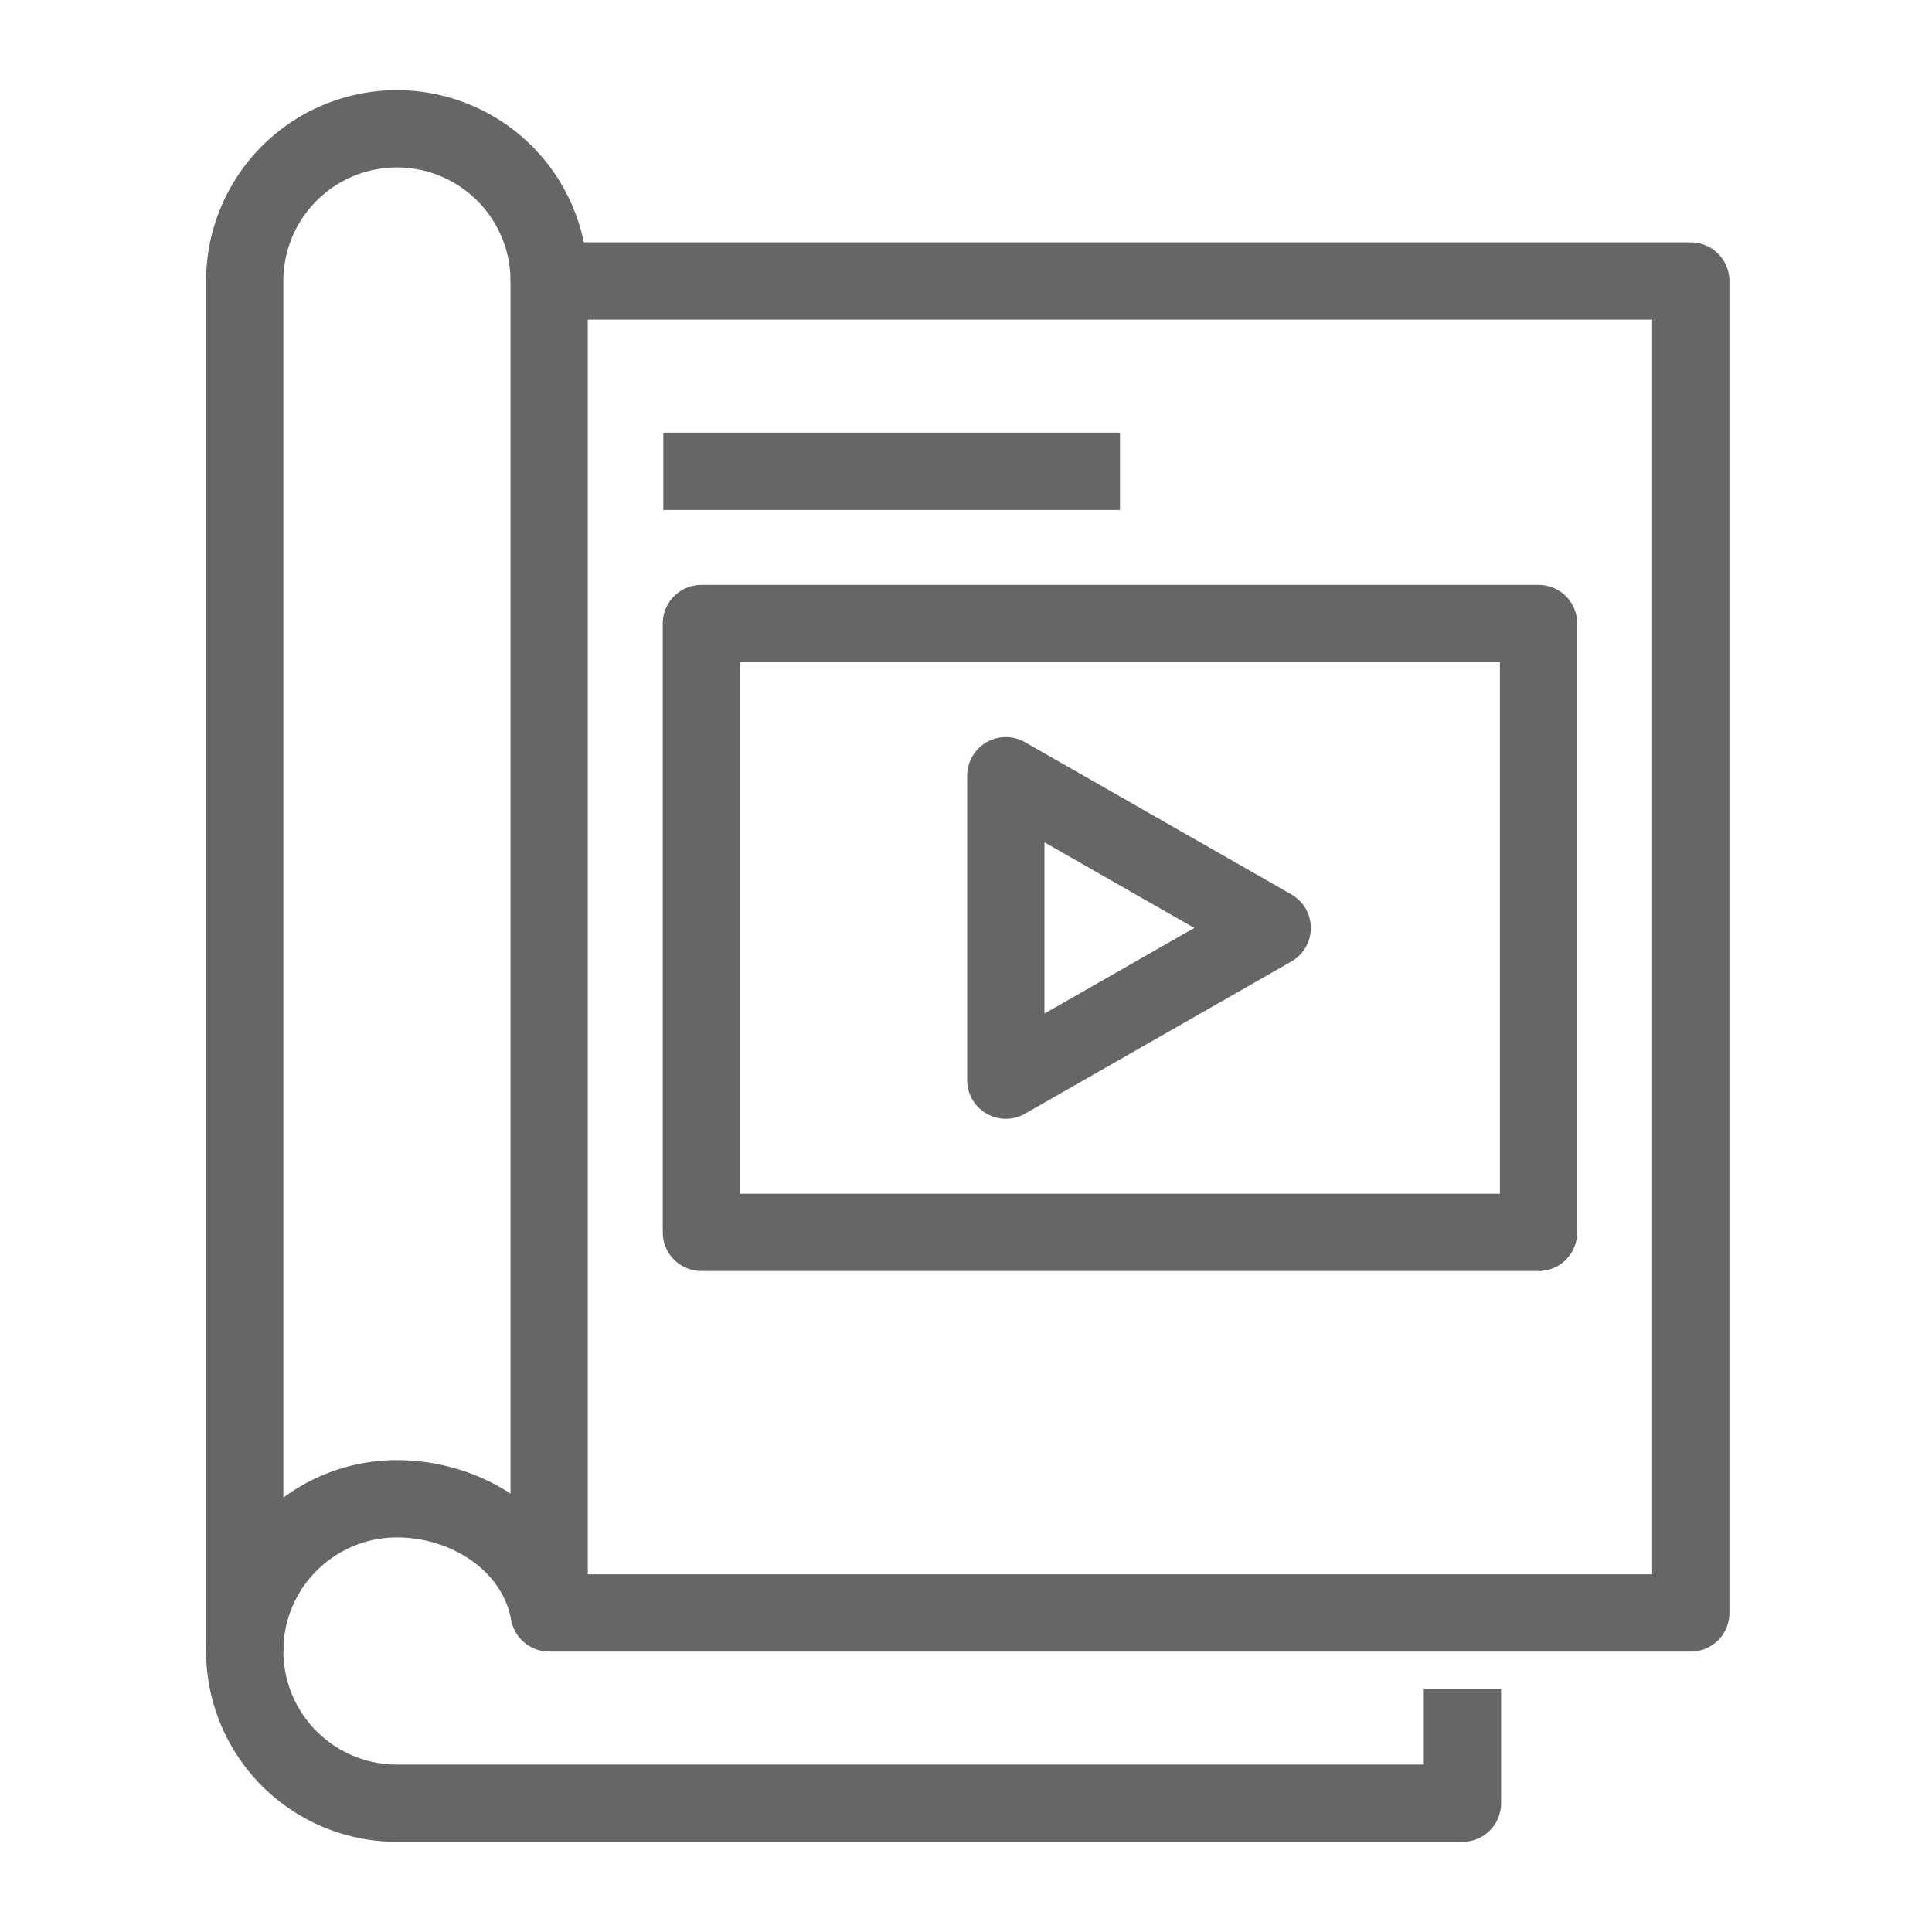 <svg xmlns="http://www.w3.org/2000/svg" width="150" height="150" viewBox="0 0 150 150">
    <defs>
        <style>
            .cls-1{fill:none;stroke:#666;stroke-linejoin:round;stroke-width:6px}
        </style>
    </defs>
    <g id="그룹_2571" transform="translate(-3545 -97)">
        <g id="그룹_2570" transform="translate(3510 -103)">
            <path id="사각형_3158" d="M0 0H88.636V103.409H0z" class="cls-1" transform="translate(77.636 221.818)"/>
            <path id="패스_2153" d="M77.636 221.818a11.818 11.818 0 1 0-23.636 0v106.364" class="cls-1"/>
            <path id="패스_2154" d="M77.636 254.864c-.984-5.416-6.314-8.864-11.818-8.864a11.818 11.818 0 1 0 0 23.636h82.727v-8.864" class="cls-1" transform="translate(0 70.364)"/>
            <path id="선_8" d="M0 0L35.455 0" class="cls-1" transform="translate(86.5 236.591)"/>
            <path id="사각형_3159" d="M0 0H65V47.273H0z" class="cls-1" transform="translate(89.455 248.409)"/>
            <path id="패스_2155" d="M74 227v23.636l20.682-11.818z" class="cls-1" transform="translate(39.091 33.227)"/>
        </g>
        <path id="사각형_3215" fill="none" d="M0 0H150V150H0z" transform="translate(3545 97)"/>
    </g>
</svg>
